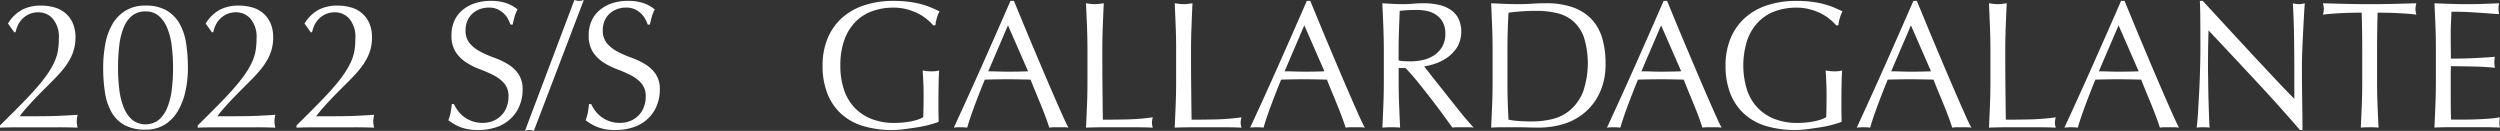 <svg xmlns="http://www.w3.org/2000/svg" width="372.94" height="19.525" viewBox="0 0 372.94 19.525">
  <rect x="0" y="0" width="372.94" height="19.525" fill="#333333" stroke="none"/>
  <g id="logo_22ss_pc" transform="translate(-120.365 -431.987)" style="isolation: isolate">
    <g id="グループ_2258" data-name="グループ 2258" style="isolation: isolate">
      <path id="パス_265" data-name="パス 265" d="M123.606,433.473a5.948,5.948,0,0,1,2.889-.649,7.252,7.252,0,0,1,2,.271,4.138,4.138,0,0,1,2.728,2.348,5.223,5.223,0,0,1,.4,2.161,6.487,6.487,0,0,1-.216,1.715,6.943,6.943,0,0,1-.634,1.553,10.129,10.129,0,0,1-1.053,1.525q-.635.771-1.5,1.634l-1.189,1.189q-.675.675-1.363,1.39t-1.31,1.418q-.623.7-1.053,1.3h2.565q1.945,0,3.443-.067t2.633-.149a4.656,4.656,0,0,0-.134,1,3.876,3.876,0,0,0,.134.918q-1.456-.054-2.889-.053h-5.792q-1.446,0-2.9.053V450.7q1.89-1.863,3.282-3.28t2.363-2.553a21.27,21.27,0,0,0,1.579-2.052,10.987,10.987,0,0,0,.959-1.742,6.761,6.761,0,0,0,.473-1.62,11.384,11.384,0,0,0,.121-1.715,4.185,4.185,0,0,0-.9-2.957,2.829,2.829,0,0,0-2.12-.959,3.3,3.3,0,0,0-1.485.311,3.439,3.439,0,0,0-1.026.757,3.385,3.385,0,0,0-.622.958,4.938,4.938,0,0,0-.3.918l-.189.054-.945-1.323A5.64,5.64,0,0,1,123.606,433.473Z" fill="#fff"/>
      <path id="パス_266" data-name="パス 266" d="M136.082,438.509a9.1,9.1,0,0,1,1.067-2.944,5.713,5.713,0,0,1,1.958-2,5.59,5.59,0,0,1,2.97-.743,6.066,6.066,0,0,1,3.173.743,5.366,5.366,0,0,1,1.931,2,8.675,8.675,0,0,1,.959,2.944,24.013,24.013,0,0,1,.256,3.605,16.021,16.021,0,0,1-.378,3.537,9.8,9.8,0,0,1-1.148,2.945,5.873,5.873,0,0,1-1.958,2,5.315,5.315,0,0,1-2.835.728,6.353,6.353,0,0,1-3.174-.7,5.052,5.052,0,0,1-1.93-1.958,8.652,8.652,0,0,1-.959-2.944,23.994,23.994,0,0,1-.256-3.6A19.031,19.031,0,0,1,136.082,438.509Zm2.093,6.927a10.157,10.157,0,0,0,.688,2.673,4.635,4.635,0,0,0,1.27,1.783,3.241,3.241,0,0,0,3.889,0,4.642,4.642,0,0,0,1.268-1.783,10.156,10.156,0,0,0,.689-2.673,27.283,27.283,0,0,0,0-6.644,10.166,10.166,0,0,0-.689-2.673,4.623,4.623,0,0,0-1.268-1.782,2.947,2.947,0,0,0-1.945-.649,3.128,3.128,0,0,0-1.944.594,4.2,4.2,0,0,0-1.27,1.7,9.8,9.8,0,0,0-.688,2.661,26.826,26.826,0,0,0-.2,3.47A25.362,25.362,0,0,0,138.175,445.436Z" fill="#fff"/>
      <path id="パス_267" data-name="パス 267" d="M153.1,433.473a5.951,5.951,0,0,1,2.889-.649,7.254,7.254,0,0,1,2,.271,4.139,4.139,0,0,1,2.727,2.348,5.207,5.207,0,0,1,.4,2.161,6.528,6.528,0,0,1-.215,1.715,6.993,6.993,0,0,1-.635,1.553,10.129,10.129,0,0,1-1.053,1.525q-.635.771-1.5,1.634l-1.188,1.189q-.676.675-1.364,1.39t-1.309,1.418q-.623.7-1.054,1.3h2.565q1.945,0,3.444-.067t2.633-.149a4.666,4.666,0,0,0-.135,1,3.884,3.884,0,0,0,.135.918q-1.458-.054-2.89-.053h-5.792q-1.446,0-2.9.053V450.7q1.889-1.863,3.281-3.28t2.363-2.553a21.108,21.108,0,0,0,1.579-2.052,10.909,10.909,0,0,0,.959-1.742,6.716,6.716,0,0,0,.473-1.62,11.384,11.384,0,0,0,.121-1.715,4.189,4.189,0,0,0-.9-2.957,2.832,2.832,0,0,0-2.12-.959,3.3,3.3,0,0,0-1.486.311,3.44,3.44,0,0,0-1.026.757,3.36,3.36,0,0,0-.621.958,4.948,4.948,0,0,0-.3.918l-.189.054-.945-1.323A5.64,5.64,0,0,1,153.1,433.473Z" fill="#fff"/>
      <path id="パス_268" data-name="パス 268" d="M167.839,433.473a5.952,5.952,0,0,1,2.89-.649,7.252,7.252,0,0,1,2,.271,4.139,4.139,0,0,1,2.727,2.348,5.207,5.207,0,0,1,.4,2.161,6.529,6.529,0,0,1-.215,1.715,7,7,0,0,1-.635,1.553,10.055,10.055,0,0,1-1.053,1.525q-.634.771-1.5,1.634l-1.188,1.189q-.677.675-1.364,1.39t-1.309,1.418q-.622.7-1.054,1.3h2.566q1.944,0,3.443-.067t2.633-.149a4.665,4.665,0,0,0-.135,1,3.883,3.883,0,0,0,.135.918q-1.458-.054-2.89-.053H167.5q-1.446,0-2.9.053V450.7q1.89-1.863,3.281-3.28t2.363-2.553a21.108,21.108,0,0,0,1.579-2.052,10.909,10.909,0,0,0,.959-1.742,6.716,6.716,0,0,0,.473-1.62,11.384,11.384,0,0,0,.121-1.715,4.189,4.189,0,0,0-.9-2.957,2.832,2.832,0,0,0-2.12-.959,3.305,3.305,0,0,0-1.486.311,3.439,3.439,0,0,0-1.026.757,3.36,3.36,0,0,0-.621.958,4.948,4.948,0,0,0-.3.918l-.188.054-.946-1.323A5.64,5.64,0,0,1,167.839,433.473Z" fill="#fff"/>
      <path id="パス_269" data-name="パス 269" d="M188.674,448.5a4.41,4.41,0,0,0,.892.9,4.507,4.507,0,0,0,2.794.918,4,4,0,0,0,1.607-.31,3.576,3.576,0,0,0,1.985-2.079,4.287,4.287,0,0,0,.27-1.526,2.9,2.9,0,0,0-.635-1.971,5.21,5.21,0,0,0-1.579-1.215,18.618,18.618,0,0,0-2.039-.892,10.42,10.42,0,0,1-2.039-1.013,5.408,5.408,0,0,1-1.58-1.552,4.49,4.49,0,0,1-.635-2.538,5.147,5.147,0,0,1,.4-2.067,4.511,4.511,0,0,1,1.175-1.606,5.579,5.579,0,0,1,1.85-1.054,7.325,7.325,0,0,1,2.43-.378,7.208,7.208,0,0,1,2.242.311,5.566,5.566,0,0,1,1.755.959,5.852,5.852,0,0,0-.4.971c-.107.343-.216.775-.324,1.3h-.324a6.706,6.706,0,0,0-.365-.824,3.147,3.147,0,0,0-.621-.823,3.456,3.456,0,0,0-.931-.635,3,3,0,0,0-1.3-.257,3.856,3.856,0,0,0-1.391.243,3.312,3.312,0,0,0-1.107.689,3.034,3.034,0,0,0-.73,1.067,3.5,3.5,0,0,0-.257,1.35,2.945,2.945,0,0,0,.635,2,5.432,5.432,0,0,0,1.58,1.228,15.641,15.641,0,0,0,2.039.891,11.53,11.53,0,0,1,2.039.959,5.192,5.192,0,0,1,1.579,1.458,4.021,4.021,0,0,1,.635,2.377,6.232,6.232,0,0,1-.445,2.349,5.537,5.537,0,0,1-1.3,1.931,5.79,5.79,0,0,1-2.08,1.27,8.168,8.168,0,0,1-2.795.445,6.976,6.976,0,0,1-2.714-.445,7.458,7.458,0,0,1-1.742-1.013,6.47,6.47,0,0,0,.338-1.121q.093-.5.176-1.283h.324A5.353,5.353,0,0,0,188.674,448.5Z" fill="#fff"/>
      <path id="パス_270" data-name="パス 270" d="M206.755,432.122a2.719,2.719,0,0,0,.7-.135L200,451.512a1.683,1.683,0,0,0-1.323,0l7.372-19.525A2.72,2.72,0,0,0,206.755,432.122Z" fill="#fff"/>
      <path id="パス_271" data-name="パス 271" d="M209.145,448.5a4.429,4.429,0,0,0,.891.9,4.513,4.513,0,0,0,2.795.918,4,4,0,0,0,1.607-.31,3.584,3.584,0,0,0,1.985-2.079,4.287,4.287,0,0,0,.269-1.526,2.9,2.9,0,0,0-.634-1.971,5.21,5.21,0,0,0-1.579-1.215,18.618,18.618,0,0,0-2.039-.892,10.393,10.393,0,0,1-2.039-1.013,5.411,5.411,0,0,1-1.581-1.552,4.5,4.5,0,0,1-.634-2.538,5.13,5.13,0,0,1,.4-2.067,4.5,4.5,0,0,1,1.175-1.606,5.574,5.574,0,0,1,1.849-1.054,7.335,7.335,0,0,1,2.431-.378,7.206,7.206,0,0,1,2.241.311,5.56,5.56,0,0,1,1.756.959,5.768,5.768,0,0,0-.4.971q-.162.514-.324,1.3h-.325a6.688,6.688,0,0,0-.364-.824,3.147,3.147,0,0,0-.621-.823,3.461,3.461,0,0,0-.932-.635,3,3,0,0,0-1.3-.257,3.854,3.854,0,0,0-1.39.243,3.327,3.327,0,0,0-1.108.689,3.045,3.045,0,0,0-.729,1.067,3.5,3.5,0,0,0-.257,1.35,2.945,2.945,0,0,0,.635,2,5.432,5.432,0,0,0,1.58,1.228,15.64,15.64,0,0,0,2.039.891,11.565,11.565,0,0,1,2.039.959,5.2,5.2,0,0,1,1.579,1.458,4.021,4.021,0,0,1,.635,2.377,6.232,6.232,0,0,1-.445,2.349,5.537,5.537,0,0,1-1.3,1.931,5.8,5.8,0,0,1-2.08,1.27,8.172,8.172,0,0,1-2.795.445,6.972,6.972,0,0,1-2.714-.445,7.437,7.437,0,0,1-1.742-1.013,6.47,6.47,0,0,0,.338-1.121q.093-.5.175-1.283h.325A5.3,5.3,0,0,0,209.145,448.5Z" fill="#fff"/>
      <path id="パス_272" data-name="パス 272" d="M258.566,434.8a7.338,7.338,0,0,0-1.35-.851,8.471,8.471,0,0,0-1.648-.594,7.828,7.828,0,0,0-1.93-.23,9.252,9.252,0,0,0-3.119.514,6.647,6.647,0,0,0-2.512,1.579,7.394,7.394,0,0,0-1.675,2.7,11.145,11.145,0,0,0-.607,3.875,11.026,11.026,0,0,0,.54,3.564,7.168,7.168,0,0,0,1.58,2.688,6.991,6.991,0,0,0,2.538,1.687,9.121,9.121,0,0,0,3.39.594c.378,0,.773-.017,1.188-.053s.815-.09,1.2-.163a8.6,8.6,0,0,0,1.08-.269,3.953,3.953,0,0,0,.851-.379q.027-.81.041-1.62t.014-1.648q0-.943-.041-1.889t-.1-1.81a6.611,6.611,0,0,0,1.3.135q.3,0,.593-.026a2.961,2.961,0,0,0,.568-.109q-.054.621-.081,1.958t-.028,3.524c0,.36.005.725.014,1.093s.014.735.014,1.094q-.567.217-1.418.446a16.394,16.394,0,0,1-1.81.378q-.957.149-1.917.27a13.96,13.96,0,0,1-1.742.122,15.031,15.031,0,0,1-4.334-.581,8.46,8.46,0,0,1-3.281-1.8,8.03,8.03,0,0,1-2.079-3.024,11.123,11.123,0,0,1-.73-4.186,10.469,10.469,0,0,1,.756-4.092,8.46,8.46,0,0,1,2.134-3.038,9.233,9.233,0,0,1,3.335-1.889,13.711,13.711,0,0,1,4.335-.649,17.875,17.875,0,0,1,2.443.149,13.158,13.158,0,0,1,1.891.391,12.366,12.366,0,0,1,1.444.514q.621.269,1.108.512a4.59,4.59,0,0,0-.392.972,6.356,6.356,0,0,0-.23,1.108h-.324A6.913,6.913,0,0,0,258.566,434.8Z" fill="#fff"/>
      <path id="パス_273" data-name="パス 273" d="M279.752,451.025a5.083,5.083,0,0,0-.716-.053h-1.431a5.061,5.061,0,0,0-.716.053q-.189-.621-.513-1.5t-.716-1.837q-.39-.957-.8-1.944t-.755-1.877q-.865-.025-1.755-.04t-1.784-.014q-.836,0-1.646.014c-.54.009-1.09.023-1.647.04q-.865,2.106-1.567,4.011t-1.054,3.145a9.44,9.44,0,0,0-2,0q2.187-4.725,4.267-9.4t4.186-9.506h.513q.648,1.566,1.4,3.39t1.54,3.685q.783,1.863,1.566,3.7t1.472,3.416q.688,1.58,1.242,2.823T279.752,451.025Zm-11.964-8.4c.468,0,.954.01,1.458.027s.99.027,1.459.027q.756,0,1.512-.013t1.513-.041l-3-6.859Z" fill="#fff"/>
      <path id="パス_274" data-name="パス 274" d="M282.519,435.971q-.068-1.716-.149-3.5.351.054.675.093a5.139,5.139,0,0,0,1.3,0c.217-.026.441-.057.676-.093q-.082,1.781-.149,3.5t-.067,3.5q0,3.4.026,5.9t.055,4.47q1.916,0,3.672-.041a34.561,34.561,0,0,0,3.781-.311,3.1,3.1,0,0,0-.135.811,2.481,2.481,0,0,0,.135.728q-1.242-.054-2.484-.053h-4.983q-1.2,0-2.5.053.081-1.674.149-3.4t.067-3.511v-4.644Q282.586,437.684,282.519,435.971Z" fill="#fff"/>
      <path id="パス_275" data-name="パス 275" d="M295.752,435.971q-.068-1.716-.148-3.5c.233.036.459.067.674.093a5.139,5.139,0,0,0,1.3,0q.325-.039.676-.093-.082,1.781-.148,3.5t-.068,3.5q0,3.4.027,5.9t.054,4.47q1.917,0,3.672-.041a34.541,34.541,0,0,0,3.781-.311,3.139,3.139,0,0,0-.134.811,2.509,2.509,0,0,0,.134.728q-1.242-.054-2.484-.053H298.1q-1.2,0-2.5.053.08-1.674.148-3.4t.067-3.511v-4.644Q295.819,437.684,295.752,435.971Z" fill="#fff"/>
      <path id="パス_276" data-name="パス 276" d="M323.959,451.025a5.083,5.083,0,0,0-.716-.053h-1.431a5.061,5.061,0,0,0-.716.053q-.189-.621-.513-1.5t-.716-1.837q-.39-.957-.8-1.944t-.755-1.877q-.865-.025-1.755-.04t-1.784-.014q-.836,0-1.646.014c-.54.009-1.09.023-1.647.04q-.865,2.106-1.567,4.011t-1.054,3.145a9.44,9.44,0,0,0-2,0q2.187-4.725,4.267-9.4t4.186-9.506h.513q.648,1.566,1.4,3.39t1.54,3.685q.783,1.863,1.566,3.7t1.472,3.416q.688,1.58,1.242,2.823T323.959,451.025Zm-11.964-8.4c.468,0,.954.01,1.458.027s.99.027,1.459.027q.756,0,1.512-.013t1.513-.041l-3-6.859Z" fill="#fff"/>
      <path id="パス_277" data-name="パス 277" d="M326.726,435.971q-.068-1.716-.149-3.5.783.054,1.539.093t1.539.041q.785,0,1.539-.067t1.54-.067a10.483,10.483,0,0,1,2.161.215,5.283,5.283,0,0,1,1.8.716,3.611,3.611,0,0,1,1.214,1.31,4.676,4.676,0,0,1-.134,4.253,5.429,5.429,0,0,1-1.418,1.539,6.99,6.99,0,0,1-1.8.945,8.967,8.967,0,0,1-1.741.446q.322.4.89,1.134t1.27,1.607q.7.879,1.458,1.837t1.458,1.836q.7.876,1.323,1.607t1,1.106a6.139,6.139,0,0,0-.811-.053h-1.592a5.541,5.541,0,0,0-.784.053q-.405-.567-1.229-1.7t-1.822-2.43q-1-1.3-2.039-2.58t-1.9-2.173h-1.025v1.971q0,1.783.067,3.511t.149,3.4q-.623-.054-1.323-.053t-1.324.053q.081-1.674.149-3.4t.067-3.511v-4.644Q326.793,437.684,326.726,435.971Zm3.1,5.144c.3.018.625.027.986.027a8.524,8.524,0,0,0,1.742-.189,5.079,5.079,0,0,0,1.661-.662,3.93,3.93,0,0,0,1.256-1.27,3.729,3.729,0,0,0,.5-2.011,3.486,3.486,0,0,0-.392-1.741,3.115,3.115,0,0,0-1.013-1.094,3.842,3.842,0,0,0-1.35-.554,7.157,7.157,0,0,0-1.431-.148c-.631,0-1.152.013-1.566.04s-.766.058-1.054.094q-.054,1.486-.107,2.944t-.054,2.917v1.539A5.527,5.527,0,0,0,329.831,441.115Z" fill="#fff"/>
      <path id="パス_278" data-name="パス 278" d="M342.956,435.971q-.067-1.716-.148-3.5,1.024.054,2.039.093t2.038.041q1.026,0,2.039-.067c.676-.045,1.354-.067,2.039-.067a11.8,11.8,0,0,1,4.064.621,7.1,7.1,0,0,1,2.768,1.768,6.947,6.947,0,0,1,1.58,2.809,12.967,12.967,0,0,1,.5,3.74,10.032,10.032,0,0,1-.932,4.55,8.7,8.7,0,0,1-2.376,2.984,8.884,8.884,0,0,1-3.187,1.607,12.733,12.733,0,0,1-3.335.472q-.918,0-1.81-.026t-1.809-.027h-1.809q-.891,0-1.809.053.079-1.674.148-3.4t.068-3.511v-4.644Q343.024,437.684,342.956,435.971Zm2.444,13.867a9.925,9.925,0,0,0,1.54.2q.971.067,2,.067a12.926,12.926,0,0,0,2.97-.35,6.461,6.461,0,0,0,2.66-1.323,7.072,7.072,0,0,0,1.917-2.661,13.14,13.14,0,0,0,.163-8.223,5.883,5.883,0,0,0-1.593-2.39,5.65,5.65,0,0,0-2.417-1.215,13.178,13.178,0,0,0-3.079-.338q-1.217,0-2.269.081t-1.89.19q-.081,1.295-.122,2.714t-.04,2.876v4.644Q345.238,447.03,345.4,449.838Z" fill="#fff"/>
      <path id="パス_279" data-name="パス 279" d="M377.185,451.025a5.093,5.093,0,0,0-.716-.053h-1.432a5.071,5.071,0,0,0-.716.053q-.189-.621-.512-1.5t-.716-1.837q-.391-.957-.8-1.944t-.756-1.877q-.864-.025-1.755-.04T368,443.815q-.837,0-1.646.014t-1.648.04q-.864,2.106-1.566,4.011t-1.054,3.145a9.44,9.44,0,0,0-2,0q2.187-4.725,4.267-9.4t4.186-9.506h.513q.646,1.566,1.4,3.39T372,439.2q.785,1.863,1.567,3.7t1.471,3.416q.689,1.58,1.242,2.823T377.185,451.025Zm-11.964-8.4c.468,0,.954.01,1.458.027s.99.027,1.459.027q.756,0,1.512-.013c.5-.009,1.008-.022,1.512-.041l-3-6.859Z" fill="#fff"/>
      <path id="パス_280" data-name="パス 280" d="M393.266,434.8a7.337,7.337,0,0,0-1.35-.851,8.484,8.484,0,0,0-1.647-.594,7.836,7.836,0,0,0-1.931-.23,9.252,9.252,0,0,0-3.119.514,6.648,6.648,0,0,0-2.512,1.579,7.407,7.407,0,0,0-1.675,2.7,12.357,12.357,0,0,0-.067,7.439,7.181,7.181,0,0,0,1.58,2.688,6.99,6.99,0,0,0,2.538,1.687,9.121,9.121,0,0,0,3.39.594c.378,0,.773-.017,1.188-.053s.815-.09,1.2-.163a8.6,8.6,0,0,0,1.08-.269,3.91,3.91,0,0,0,.851-.379c.019-.54.031-1.08.041-1.62s.014-1.089.014-1.648q0-.943-.041-1.889t-.1-1.81a6.611,6.611,0,0,0,1.3.135q.3,0,.594-.026a2.966,2.966,0,0,0,.567-.109q-.054.621-.081,1.958t-.027,3.524c0,.36,0,.725.013,1.093s.014.735.014,1.094q-.567.217-1.418.446a16.343,16.343,0,0,1-1.81.378q-.957.149-1.917.27a13.959,13.959,0,0,1-1.742.122,15.031,15.031,0,0,1-4.334-.581,8.46,8.46,0,0,1-3.281-1.8,8.041,8.041,0,0,1-2.079-3.024,11.143,11.143,0,0,1-.73-4.186,10.469,10.469,0,0,1,.756-4.092,8.46,8.46,0,0,1,2.134-3.038A9.233,9.233,0,0,1,384,432.771a13.711,13.711,0,0,1,4.335-.649,17.875,17.875,0,0,1,2.443.149,13.158,13.158,0,0,1,1.891.391,12.368,12.368,0,0,1,1.444.514q.621.269,1.108.512a4.59,4.59,0,0,0-.392.972,6.257,6.257,0,0,0-.229,1.108h-.325A6.913,6.913,0,0,0,393.266,434.8Z" fill="#fff"/>
      <path id="パス_281" data-name="パス 281" d="M414.451,451.025a5.082,5.082,0,0,0-.716-.053H412.3a5.061,5.061,0,0,0-.716.053q-.189-.621-.513-1.5t-.716-1.837q-.39-.957-.8-1.944t-.756-1.877q-.864-.025-1.755-.04t-1.783-.014q-.837,0-1.647.014c-.54.009-1.09.023-1.647.04q-.864,2.106-1.567,4.011t-1.053,3.145a9.44,9.44,0,0,0-2,0q2.187-4.725,4.266-9.4t4.187-9.506h.512q.648,1.566,1.4,3.39t1.539,3.685q.783,1.863,1.566,3.7t1.472,3.416q.689,1.58,1.242,2.823T414.451,451.025Zm-11.964-8.4c.468,0,.955.01,1.458.027s.991.027,1.459.027q.756,0,1.512-.013t1.513-.041l-3-6.859Z" fill="#fff"/>
      <path id="パス_282" data-name="パス 282" d="M417.219,435.971q-.067-1.716-.149-3.5.351.054.675.093a5.139,5.139,0,0,0,1.3,0q.326-.039.676-.093-.083,1.781-.149,3.5t-.067,3.5q0,3.4.026,5.9t.055,4.47q1.916,0,3.672-.041a34.542,34.542,0,0,0,3.781-.311,3.1,3.1,0,0,0-.134.811,2.475,2.475,0,0,0,.134.728q-1.242-.054-2.484-.053h-4.983q-1.2,0-2.5.053.081-1.674.149-3.4t.067-3.511v-4.644Q417.286,437.684,417.219,435.971Z" fill="#fff"/>
      <path id="パス_283" data-name="パス 283" d="M445.426,451.025a5.082,5.082,0,0,0-.716-.053h-1.432a5.059,5.059,0,0,0-.715.053q-.189-.621-.513-1.5t-.716-1.837q-.392-.957-.8-1.944t-.756-1.877q-.864-.025-1.755-.04t-1.783-.014q-.836,0-1.646.014t-1.648.04q-.864,2.106-1.566,4.011t-1.054,3.145a9.44,9.44,0,0,0-2,0q2.187-4.725,4.267-9.4t4.186-9.506h.513l1.4,3.39q.756,1.822,1.539,3.685t1.567,3.7q.783,1.838,1.471,3.416t1.243,2.823Q445.075,450.378,445.426,451.025Zm-11.964-8.4c.468,0,.954.01,1.458.027s.99.027,1.459.027q.756,0,1.512-.013c.5-.009,1.009-.022,1.512-.041l-3-6.859Z" fill="#fff"/>
      <path id="パス_284" data-name="パス 284" d="M456.849,444.018q-3.512-3.767-7.022-7.494-.027.756-.053,2.026t-.028,3.456c0,.378,0,.847.014,1.4s.017,1.144.026,1.756.023,1.233.041,1.863.036,1.215.054,1.755.036,1.013.055,1.418.035.68.053.823a7.662,7.662,0,0,0-.945-.053,8.594,8.594,0,0,0-1,.053q.054-.268.121-1t.122-1.741q.053-1.014.121-2.2t.109-2.377q.039-1.188.067-2.322t.027-2.026q0-2.592-.013-4.456t-.068-2.781h.432q1.647,1.783,3.524,3.821t3.727,4.024q1.848,1.984,3.511,3.754t2.9,3.01V443.06q0-2.836-.041-5.523t-.176-5.063a3.943,3.943,0,0,0,.918.134,3.8,3.8,0,0,0,.864-.134q-.054.592-.121,1.782t-.134,2.538q-.069,1.35-.122,2.646t-.054,2.08v1.621q0,.918.014,1.917t.026,2.011q.015,1.012.027,1.891t.014,1.525v.892h-.378Q460.36,447.784,456.849,444.018Z" fill="#fff"/>
      <path id="パス_285" data-name="パス 285" d="M472.673,433.878q-.7,0-1.472.013t-1.539.054c-.513.027-1.009.059-1.485.094s-.9.081-1.283.136a3.268,3.268,0,0,0,.134-.864,3.7,3.7,0,0,0-.134-.837q1.782.054,3.483.093t3.484.041q1.782,0,3.484-.041t3.483-.093a3.76,3.76,0,0,0-.135.863,3.209,3.209,0,0,0,.135.838c-.378-.055-.8-.1-1.282-.136s-.973-.067-1.485-.094-1.027-.045-1.54-.054-1-.013-1.472-.013q-.081,2.781-.081,5.59v4.644q0,1.783.068,3.511t.149,3.4q-.623-.054-1.324-.053c-.468,0-.91.017-1.323.053q.081-1.674.149-3.4t.067-3.511v-4.644Q472.754,436.66,472.673,433.878Z" fill="#fff"/>
      <path id="パス_286" data-name="パス 286" d="M483.678,435.93q-.068-1.728-.149-3.456,1.215.054,2.417.093t2.417.041q1.215,0,2.4-.041t2.4-.093a4.089,4.089,0,0,0,0,1.62q-.864-.054-1.58-.109t-1.512-.107q-.8-.054-1.742-.1t-2.269-.041q-.025.864-.067,1.648t-.04,1.782q0,1.053.013,2.053t.013,1.511q1.188,0,2.134-.026t1.729-.067q.781-.042,1.444-.081t1.256-.1a4.249,4.249,0,0,0-.081.837,4.12,4.12,0,0,0,.081.81c-.469-.054-1.013-.1-1.634-.135s-1.242-.058-1.863-.068l-1.756-.026q-.823-.014-1.31-.014c0,.162,0,.338-.013.526s-.013.428-.013.716v2.674q0,1.539.013,2.538t.041,1.513h1.89q1.026,0,2.012-.041t1.863-.109a11.626,11.626,0,0,0,1.526-.2,1.943,1.943,0,0,0-.068.419c-.008.154-.013.293-.013.418a2.5,2.5,0,0,0,.081.7q-1.215-.054-2.417-.053h-4.9q-1.213,0-2.457.053.081-1.727.149-3.442t.067-3.5V439.44Q483.745,437.658,483.678,435.93Z" fill="#fff"/>
    </g>
  </g>
</svg>
